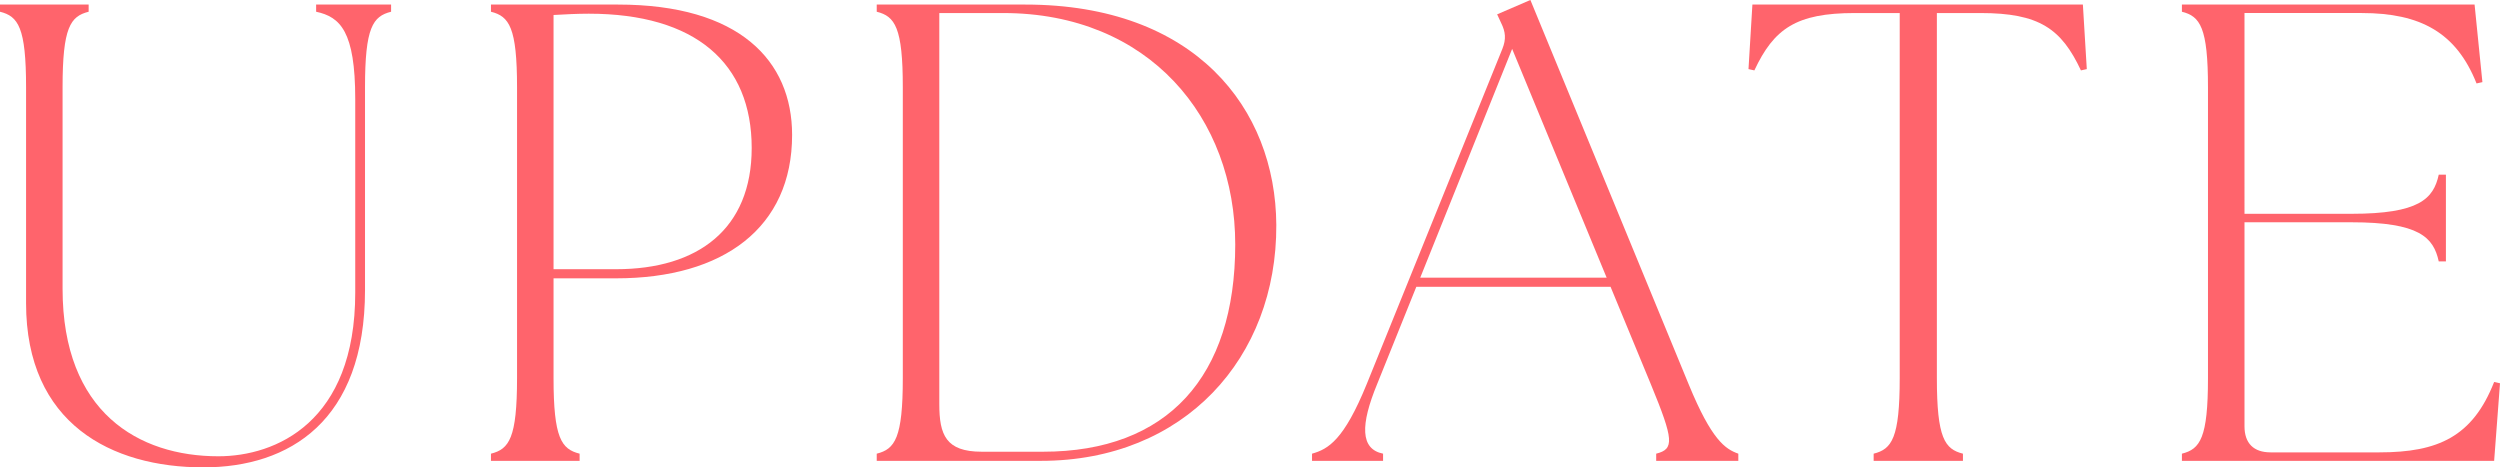 <?xml version="1.0" encoding="UTF-8"?><svg id="_イヤー_2" xmlns="http://www.w3.org/2000/svg" viewBox="0 0 403.048 75.347"><defs><style>.cls-1{fill:#ff646c;}</style></defs><g id="design"><g><path class="cls-1" d="M4.203,48.865V14.082C4.203,4.414,2.941,2.627,0,1.892V.736H14.291V1.892c-2.942,.736-4.203,2.522-4.203,12.19V46.554c0,19.967,12.295,27.007,25.115,27.007,9.248,0,22.068-5.465,22.068-26.377V15.973c0-10.929-2.416-13.241-6.305-14.082V.736h12.085V1.892c-2.942,.736-4.204,2.522-4.204,12.19V46.764c0,21.123-12.189,28.584-26.061,28.584-14.818,0-28.584-7.041-28.584-26.482Z"/><path class="cls-1" d="M79.153,73.141c2.942-.736,4.204-2.522,4.204-12.19V14.082c0-9.668-1.262-11.454-4.204-12.19V.736h20.492c19.546,0,28.058,9.037,28.058,21.017,0,14.922-11.033,23.119-28.373,23.119h-10.088v16.078c0,9.668,1.261,11.455,4.203,12.19v1.156h-14.292v-1.156Zm20.177-29.74c13.241,0,21.858-6.515,21.858-19.546,0-13.661-9.038-21.648-26.272-21.648-1.891,0-3.783,.105-5.674,.21V43.401h10.088Z"/><path class="cls-1" d="M141.346,73.141c2.943-.736,4.204-2.522,4.204-12.19V14.082c0-9.668-1.261-11.454-4.204-12.19V.736h23.961c27.322,0,40.354,16.709,40.458,35.52,.104,21.438-14.817,38.041-37.937,38.041h-26.482v-1.156Zm16.92-.315h9.878c20.071,0,31.001-12.085,31.001-33.418,0-20.387-13.872-37.306-37.412-37.306h-10.298v63.052c0,4.939,1.051,7.671,6.831,7.671Z"/><path class="cls-1" d="M211.524,73.141c2.628-.736,5.149-2.207,8.827-11.244L242.21,7.881c.631-1.576,.525-2.732-.21-4.203l-.631-1.366,5.359-2.312,25.537,62.001c3.678,8.932,5.885,10.404,7.986,11.139v1.156h-13.241v-1.156c2.942-.736,2.837-2.207-.841-11.139l-6.516-15.763h-31.316l-6.305,15.658c-2.732,6.621-2.732,10.509,.945,11.244v1.156h-11.454v-1.156Zm47.499-28.374l-15.236-36.886-14.818,36.886h30.055Z"/><path class="cls-1" d="M302.068,73.141c2.942-.736,4.203-2.522,4.203-12.19V2.102h-7.25c-9.459,0-13.031,2.522-16.184,9.248l-.946-.21,.63-10.404h53.279l.631,10.404-.945,.21c-3.152-6.726-6.726-9.248-16.184-9.248h-7.041V60.95c0,9.668,1.262,11.455,4.203,12.19v1.156h-14.396v-1.156Z"/><path class="cls-1" d="M351.766,73.141c2.941-.736,4.203-2.522,4.203-12.19V14.082c0-9.668-1.262-11.454-4.203-12.19V.736h47.184l1.262,12.505-.946,.21c-3.258-8.197-9.038-11.35-18.495-11.35h-18.916V34.469h17.234c10.93,0,13.24-2.417,14.082-6.305h1.156v13.977h-1.156c-.842-3.888-3.152-6.305-14.082-6.305h-17.234v32.892c0,2.732,1.471,4.203,4.203,4.203h17.55c9.458,0,15.028-2.522,18.495-11.349l.946,.21-.946,12.505h-50.336v-1.156Z"/></g></g></svg>